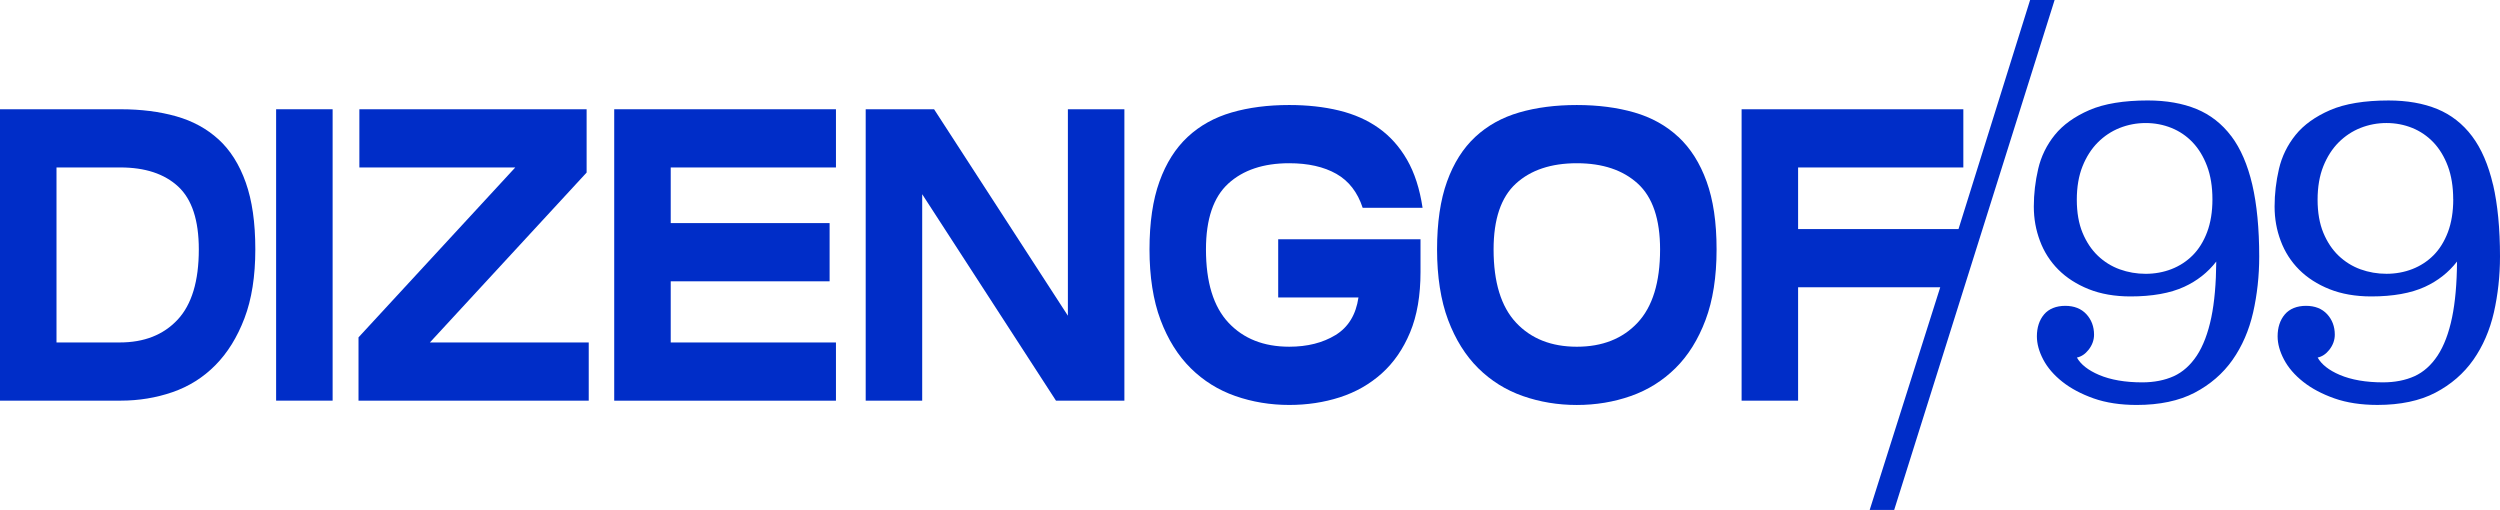 <?xml version="1.0" encoding="UTF-8"?> <svg xmlns="http://www.w3.org/2000/svg" id="Layer_1" data-name="Layer 1" viewBox="0 0 1100.01 224.366"><defs><style> .cls-1 { fill: #002dc8; } </style></defs><path class="cls-1" d="M1096.94,81.267c-2.03-8.726-5.14-15.905-9.22-21.332-4.09-5.444-9.26-9.478-15.34-11.973-6.06-2.496-13.27-3.752-21.4-3.752-10.54,0-19.19,1.419-25.69,4.23-6.52,2.82-11.64,6.495-15.21,10.913-3.58,4.436-6.05,9.478-7.33,14.982-1.27,5.47-1.92,11.025-1.92,16.511s.9,10.35,2.69,15.136c1.79,4.811,4.52,9.076,8.1,12.665,3.58,3.581,8.08,6.479,13.39,8.598,5.3,2.111,11.47,3.188,18.36,3.188,9.55,0,17.49-1.419,23.61-4.231,5.65-2.589,10.41-6.324,14.12-11.118-.06,9.648-.8,17.904-2.17,24.545-1.43,6.948-3.59,12.614-6.39,16.853-2.79,4.213-6.2,7.256-10.15,9.05-3.98,1.795-8.65,2.709-13.87,2.709-7.51,0-13.91-1.111-19.03-3.29-4.75-2.025-8.01-4.589-9.71-7.623,1.95-.41,3.66-1.556,5.12-3.402,1.61-2.051,2.42-4.298,2.42-6.683,0-3.538-1.13-6.563-3.36-8.99-2.25-2.445-5.39-3.684-9.31-3.684-3.92,0-7.21,1.274-9.33,3.786-2.1,2.487-3.16,5.735-3.16,9.649,0,3.247.95,6.683,2.82,10.213,1.86,3.529,4.69,6.82,8.41,9.76,3.7,2.939,8.33,5.401,13.76,7.315,5.43,1.915,11.8,2.88,18.94,2.88,10.07,0,18.66-1.812,25.5-5.392,6.84-3.581,12.45-8.436,16.68-14.452,4.21-5.991,7.25-13.008,9.05-20.853,1.77-7.82,2.69-16.084,2.69-24.596,0-12.29-1.03-22.938-3.05-31.647M1079.44,87.676c0,5.495-.8,10.367-2.35,14.477-1.56,4.102-3.69,7.529-6.35,10.187-2.66,2.658-5.81,4.701-9.34,6.068-3.52,1.368-7.34,2.06-11.33,2.06-3.99,0-7.83-.667-11.43-1.966-3.6-1.299-6.83-3.316-9.63-5.974-2.79-2.658-5.05-6.059-6.73-10.101-1.67-4.043-2.53-8.931-2.53-14.555,0-5.623.86-10.572,2.53-14.742,1.68-4.171,3.94-7.692,6.73-10.486,2.8-2.795,6.03-4.931,9.63-6.359,3.61-1.427,7.45-2.154,11.42-2.154,3.96,0,7.77.726,11.32,2.154,3.52,1.419,6.67,3.564,9.33,6.35,2.66,2.795,4.8,6.316,6.36,10.478,1.56,4.179,2.35,9.076,2.35,14.571"></path><path class="cls-1" d="M893.257,0l-31.502,100.778h-70.583v-27.092h72.703v-25.613h-97.564v128.229h24.861v-49.911h62.541l-31.04,97.975h10.777L904.034,0h-10.777Z"></path><path class="cls-1" d="M981.779,59.926c-4.093-5.444-9.255-9.478-15.34-11.973-6.059-2.487-13.264-3.752-21.4-3.752-10.538,0-19.186,1.419-25.69,4.23-6.512,2.82-11.64,6.495-15.212,10.914-3.59,4.435-6.051,9.469-7.325,14.982-1.273,5.478-1.923,11.025-1.923,16.511s.906,10.349,2.693,15.135c1.786,4.82,4.52,9.076,8.101,12.666,3.581,3.589,8.077,6.478,13.392,8.606,5.299,2.111,11.461,3.187,18.358,3.187,9.537,0,17.485-1.418,23.605-4.23,5.666-2.589,10.409-6.324,14.127-11.119-.069,9.649-.795,17.905-2.171,24.545-1.444,6.957-3.598,12.615-6.393,16.854-2.794,4.213-6.204,7.255-10.153,9.05-3.982,1.795-8.649,2.709-13.87,2.709-7.504,0-13.905-1.111-19.016-3.29-4.752-2.026-8.016-4.589-9.708-7.623,1.948-.411,3.657-1.556,5.11-3.402,1.616-2.051,2.427-4.299,2.427-6.683,0-3.538-1.136-6.564-3.367-8.991-2.247-2.444-5.384-3.683-9.307-3.683-3.922,0-7.204,1.273-9.324,3.786-2.094,2.495-3.153,5.743-3.153,9.649,0,3.247.94,6.683,2.811,10.221,1.855,3.53,4.692,6.82,8.41,9.76,3.7,2.931,8.324,5.393,13.76,7.315,5.426,1.915,11.802,2.881,18.938,2.881,10.068,0,18.657-1.812,25.502-5.393,6.837-3.581,12.452-8.435,16.674-14.443,4.213-5.991,7.256-13.008,9.05-20.853,1.778-7.82,2.684-16.093,2.684-24.596,0-12.29-1.026-22.947-3.051-31.647-2.034-8.726-5.136-15.905-9.221-21.332M973.481,87.685c0,5.487-.795,10.358-2.35,14.477-1.556,4.111-3.701,7.538-6.35,10.188-2.658,2.657-5.812,4.7-9.333,6.067-3.538,1.368-7.358,2.06-11.332,2.06s-7.828-.667-11.426-1.974c-3.607-1.299-6.837-3.316-9.624-5.974-2.794-2.666-5.059-6.068-6.734-10.102-1.675-4.042-2.53-8.931-2.53-14.554,0-5.623.855-10.572,2.53-14.742,1.675-4.171,3.94-7.692,6.734-10.486,2.795-2.795,6.034-4.931,9.632-6.358,3.607-1.427,7.452-2.154,11.418-2.154,3.965,0,7.786.727,11.324,2.154,3.529,1.419,6.674,3.555,9.332,6.35,2.658,2.786,4.795,6.316,6.359,10.478,1.564,4.179,2.35,9.085,2.35,14.571Z"></path><path class="cls-1" d="M146.355,48.073h-24.861v128.211h24.861V48.073Z"></path><path class="cls-1" d="M258.115,75.926v-27.852h-99.992v25.613h68.593l-68.969,74.754v27.861h101.299v-25.613h-69.9l68.969-74.763Z"></path><path class="cls-1" d="M96.163,61.346c-5.17-4.735-11.401-8.127-18.691-10.187-7.281-2.051-15.417-3.085-24.391-3.085H0v128.211h53.09c7.974,0,15.571-1.239,22.801-3.735,7.222-2.495,13.52-6.444,18.879-11.871,5.358-5.418,9.623-12.298,12.802-20.656,3.179-8.35,4.769-18.443,4.769-30.279,0-11.837-1.402-21.528-4.205-29.434-2.803-7.914-6.794-14.23-11.965-18.973M78.13,140.681c-6.23,6.666-14.7,9.999-25.425,9.999h-27.844v-77.002h28.04c10.965,0,19.46,2.803,25.511,8.41,6.042,5.598,9.068,14.828,9.068,27.664,0,13.956-3.119,24.263-9.35,30.938"></path><path class="cls-1" d="M540.432,80.788c6.547-5.982,15.486-8.965,26.819-8.965,8.349,0,15.263,1.564,20.742,4.666,5.478,3.119,9.349,8.093,11.588,14.947h26.357c-1.248-8.35-3.521-15.392-6.82-21.118-3.299-5.735-7.444-10.375-12.426-13.922-4.983-3.555-10.811-6.136-17.469-7.76-6.666-1.624-13.982-2.427-21.955-2.427-9.35,0-17.794,1.085-25.323,3.273-7.538,2.188-13.99,5.769-19.34,10.743-5.359,4.991-9.503,11.52-12.426,19.631-2.923,8.093-4.393,18.067-4.393,29.912,0,11.845,1.624,22.425,4.863,31.023,3.239,8.598,7.666,15.665,13.272,21.22,5.598,5.538,12.144,9.624,19.631,12.239,7.478,2.615,15.392,3.931,23.733,3.931,7.845,0,15.264-1.12,22.246-3.367,6.974-2.248,13.11-5.735,18.409-10.469,5.298-4.744,9.469-10.786,12.52-18.127,3.059-7.35,4.572-16.204,4.572-26.545v-14.392h-62.618v25.605h35.321c-1.119,7.606-4.487,13.11-10.093,16.537-5.615,3.427-12.392,5.136-20.374,5.136-11.213,0-20.118-3.521-26.724-10.563-6.607-7.042-9.914-17.793-9.914-32.237,0-13.332,3.273-22.989,9.811-28.971"></path><path class="cls-1" d="M738.458,60.226c-5.358-4.982-11.811-8.563-19.34-10.743-7.538-2.179-15.982-3.273-25.323-3.273s-17.793,1.085-25.322,3.273c-7.538,2.188-13.982,5.769-19.34,10.743-5.359,4.991-9.504,11.52-12.427,19.631-2.923,8.093-4.393,18.067-4.393,29.912,0,11.845,1.624,22.425,4.863,31.032,3.239,8.597,7.666,15.665,13.264,21.22,5.615,5.538,12.144,9.623,19.622,12.238,7.478,2.615,15.392,3.932,23.742,3.932,8.35,0,16.263-1.308,23.741-3.932,7.478-2.615,14.016-6.7,19.631-12.238,5.615-5.538,10.034-12.623,13.264-21.22,3.239-8.598,4.863-18.939,4.863-31.032s-1.47-21.801-4.393-29.912c-2.923-8.093-7.068-14.64-12.426-19.631M720.545,141.997c-6.606,7.042-15.511,10.563-26.724,10.563s-20.118-3.521-26.724-10.563c-6.606-7.042-9.914-17.793-9.914-32.237,0-13.332,3.273-22.989,9.811-28.971,6.538-5.982,15.486-8.965,26.819-8.965,11.332,0,20.271,2.983,26.818,8.965,6.546,5.982,9.811,15.64,9.811,28.971,0,14.461-3.308,25.203-9.905,32.237"></path><path class="cls-1" d="M270.259,176.302h97.564v-25.613h-72.703v-26.912h69.909v-25.614h-69.909v-24.477h72.703v-25.613h-97.564v128.228Z"></path><path class="cls-1" d="M469.874,138.912l-58.875-90.838h-30.091v128.228h24.861v-90.847l58.875,90.847h30.091V48.073h-24.861v90.838Z"></path></svg> 